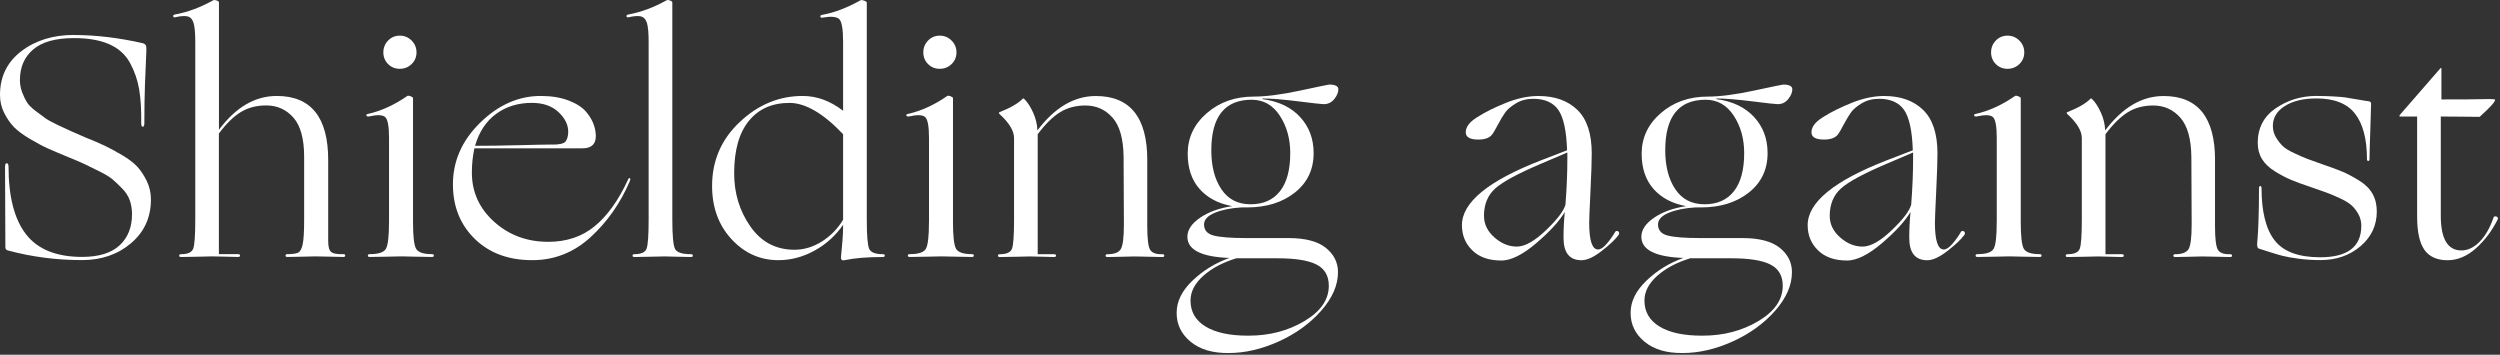 <svg width="740" height="105" viewBox="0 0 740 105" fill="none" xmlns="http://www.w3.org/2000/svg">
<rect x="0" y="0" width="740" height="105" fill="#333333" stroke="none"/>
<path d="M21.895 10.363C28.378 10.363 35.17 11.178 42.269 12.789C42.896 12.978 43.234 13.316 43.293 13.814C43.353 14.251 43.343 15.295 43.244 16.946C43.154 18.597 43.045 21.232 42.916 24.842C42.786 28.451 42.727 32.379 42.727 36.615C42.727 36.993 42.647 37.252 42.498 37.411C42.349 37.57 42.19 37.57 42.031 37.411C41.871 37.252 41.802 36.993 41.802 36.615C41.861 32.628 41.663 29.247 41.195 26.473C40.728 23.698 39.823 21.083 38.481 18.617C37.138 16.15 35.1 14.321 32.356 13.098C29.611 11.884 26.121 11.278 21.885 11.278C16.466 11.278 12.449 12.402 9.824 14.639C7.199 16.876 5.896 19.909 5.896 23.708C5.896 24.951 6.115 26.154 6.553 27.308C6.99 28.461 7.458 29.446 7.955 30.251C8.452 31.057 9.327 31.932 10.57 32.867C11.813 33.801 12.777 34.517 13.463 35.014C14.149 35.512 15.412 36.198 17.252 37.073C19.091 37.948 20.334 38.525 20.99 38.803C21.647 39.082 23.029 39.688 25.147 40.623C27.642 41.617 29.601 42.463 31.033 43.149C32.465 43.835 34.165 44.75 36.124 45.903C38.083 47.057 39.594 48.21 40.658 49.364C41.712 50.517 42.647 51.929 43.462 53.62C44.268 55.3 44.675 57.11 44.675 59.039C44.675 64.34 42.717 68.656 38.789 71.987C34.861 75.318 30.039 76.989 24.302 76.989C16.765 76.989 9.506 76.054 2.526 74.184C1.899 74.065 1.591 73.747 1.591 73.25C1.591 71.818 1.571 67.86 1.541 61.376C1.511 54.893 1.492 50.875 1.492 49.314C1.492 48.877 1.571 48.578 1.73 48.429C1.889 48.28 2.058 48.27 2.247 48.429C2.436 48.588 2.526 48.886 2.526 49.314C2.526 58.224 4.256 64.906 7.716 69.362C11.176 73.817 16.705 76.044 24.311 76.044C29.233 76.044 32.922 74.91 35.388 72.633C37.844 70.356 39.077 67.293 39.077 63.425C39.077 61.933 38.859 60.561 38.421 59.308C37.984 58.065 37.238 56.892 36.174 55.808C35.11 54.714 34.165 53.819 33.32 53.093C32.475 52.377 31.103 51.551 29.204 50.617C27.305 49.682 25.902 48.996 24.998 48.558C24.093 48.121 22.492 47.435 20.185 46.5C17.63 45.446 15.621 44.581 14.159 43.934C12.698 43.278 10.938 42.343 8.879 41.13C6.821 39.917 5.25 38.743 4.156 37.63C3.063 36.506 2.098 35.124 1.263 33.473C0.418 31.822 0 30.032 0 28.103C0 22.684 2.108 18.368 6.314 15.156C10.52 11.944 15.71 10.343 21.875 10.343L21.895 10.363Z" fill="white"/>
<path d="M62.564 75.895C62.186 75.895 60.853 75.925 58.547 75.984C56.24 76.044 54.589 76.074 53.595 76.074C53.217 76.074 53.038 75.935 53.038 75.656C53.038 75.378 53.227 75.239 53.595 75.239C55.583 75.239 56.786 74.692 57.194 73.598C57.602 72.504 57.801 69.62 57.801 64.956V12.421C57.801 9.746 57.632 7.857 57.284 6.763C56.936 5.669 56.329 5.033 55.464 4.844C54.589 4.655 53.376 4.755 51.815 5.122C51.507 5.182 51.318 5.093 51.258 4.844C51.198 4.536 51.377 4.347 51.815 4.287C55.553 3.601 59.322 2.199 63.12 0.081C63.309 -0.039 63.638 -0.029 64.105 0.13C64.572 0.29 64.811 0.488 64.811 0.737V38.405C69.792 31.733 75.5 28.402 81.913 28.402C92.066 28.402 97.147 34.726 97.147 47.375V71.4C97.147 73.081 97.455 74.155 98.081 74.622C98.698 75.089 99.891 75.288 101.631 75.228C102.009 75.228 102.188 75.368 102.188 75.646C102.188 75.925 101.999 76.064 101.631 76.064C101.442 76.064 100.149 76.034 97.753 75.974C95.357 75.915 93.875 75.885 93.308 75.885C92.931 75.885 91.718 75.915 89.659 75.974C87.601 76.034 86.08 76.064 85.075 76.064C84.698 76.064 84.519 75.925 84.519 75.646C84.519 75.368 84.707 75.228 85.075 75.228C86.636 75.228 87.71 75.069 88.297 74.761C88.884 74.453 89.321 73.608 89.609 72.235C89.888 70.863 90.027 68.496 90.027 65.135V46.44C90.027 41.08 88.963 37.202 86.845 34.806C84.727 32.409 82.043 31.206 78.811 31.206C75.947 31.206 73.432 31.862 71.284 33.165C69.136 34.477 66.969 36.596 64.791 39.519V75.228H70.488C70.866 75.228 71.045 75.368 71.045 75.646C71.045 75.925 70.856 76.064 70.488 76.064C70.299 76.064 69.067 76.034 66.799 75.974C64.522 75.915 63.111 75.885 62.544 75.885L62.564 75.895Z" fill="white"/>
<path d="M115.154 65.792V40.832C115.154 37.401 114.776 35.353 114.03 34.666C113.285 33.98 111.664 33.921 109.168 34.477C108.79 34.537 108.562 34.448 108.462 34.199C108.373 33.95 108.512 33.791 108.88 33.732C112.807 32.857 116.695 31.087 120.563 28.402C120.752 28.282 121.08 28.312 121.548 28.491C122.015 28.68 122.254 28.869 122.254 29.048V65.782C122.254 69.898 122.552 72.494 123.139 73.588C123.725 74.682 125.306 75.228 127.862 75.228C128.24 75.228 128.418 75.368 128.418 75.646C128.418 75.925 128.23 76.064 127.862 76.064C126.867 76.064 125.217 76.034 122.91 75.974C120.603 75.915 119.261 75.885 118.893 75.885C118.525 75.885 117.103 75.915 114.637 75.974C112.171 76.034 110.441 76.064 109.447 76.064C109.069 76.064 108.89 75.925 108.89 75.646C108.89 75.368 109.079 75.228 109.447 75.228C112.062 75.228 113.672 74.682 114.259 73.588C114.846 72.494 115.144 69.898 115.144 65.782L115.154 65.792ZM114.876 18.965C113.941 18.03 113.474 16.876 113.474 15.504C113.474 14.132 113.941 12.968 114.876 12.004C115.81 11.039 116.964 10.552 118.336 10.552C119.708 10.552 120.871 11.039 121.836 12.004C122.8 12.968 123.288 14.142 123.288 15.504C123.288 16.866 122.8 18.03 121.836 18.965C120.871 19.899 119.698 20.367 118.336 20.367C116.974 20.367 115.81 19.899 114.876 18.965Z" fill="white"/>
<path d="M157.533 77.008C150.493 77.008 144.825 74.9 140.52 70.694C136.224 66.488 134.066 61.118 134.066 54.575C134.066 47.653 136.761 41.568 142.15 36.297C147.54 31.037 153.506 28.402 160.048 28.402C163.23 28.402 165.984 28.859 168.321 29.754C170.658 30.659 172.388 31.783 173.512 33.115C174.635 34.458 175.411 35.81 175.848 37.182C176.286 38.555 176.445 39.827 176.316 41.011C176.067 42.94 174.755 43.904 172.388 43.904H140.42C139.923 46.212 139.674 48.608 139.674 51.104C139.674 56.842 141.872 61.685 146.267 65.642C150.662 69.6 156.001 71.579 162.295 71.579C167.715 71.579 172.298 70.038 176.037 66.955C179.776 63.872 183.017 59.368 185.762 53.451C186.01 52.765 186.259 52.546 186.508 52.795C186.627 52.924 186.597 53.202 186.418 53.64C183.614 60.183 179.736 65.712 174.784 70.227C169.833 74.741 164.085 77.008 157.543 77.008H157.533ZM163.608 42.801C165.537 42.801 166.79 42.522 167.347 41.955C167.904 41.269 168.192 40.275 168.192 38.962C168.192 36.904 167.227 34.975 165.298 33.165C163.369 31.355 160.744 30.45 157.443 30.45C153.327 30.45 149.797 31.544 146.834 33.722C143.87 35.9 141.802 39.052 140.619 43.159C144.477 43.159 148.872 43.099 153.794 42.97C158.716 42.85 161.987 42.781 163.608 42.781V42.801Z" fill="white"/>
<path d="M200.17 75.984C198.271 75.925 197.127 75.895 196.759 75.895C196.391 75.895 195.049 75.925 192.742 75.984C190.435 76.044 188.785 76.074 187.79 76.074C187.412 76.074 187.233 75.935 187.233 75.656C187.233 75.378 187.422 75.239 187.79 75.239C189.779 75.239 190.982 74.692 191.39 73.598C191.797 72.504 191.996 69.62 191.996 64.956V12.421C191.996 9.746 191.827 7.857 191.479 6.763C191.131 5.669 190.525 5.033 189.66 4.844C188.785 4.655 187.572 4.755 186.01 5.122C185.702 5.182 185.513 5.093 185.454 4.844C185.394 4.536 185.573 4.347 186.01 4.287C189.749 3.601 193.518 2.199 197.316 0.081C197.505 -0.039 197.833 -0.029 198.3 0.13C198.768 0.29 199.006 0.488 199.006 0.737V64.956C199.006 69.819 199.285 72.743 199.852 73.747C200.408 74.741 201.97 75.239 204.525 75.239C204.903 75.239 205.082 75.378 205.082 75.656C205.082 75.935 204.893 76.074 204.525 76.074C203.531 76.074 202.079 76.044 200.18 75.984H200.17Z" fill="white"/>
<path d="M249.558 32.797V12.421C249.558 8.623 249.171 6.365 248.395 5.64C247.609 4.924 245.949 4.784 243.394 5.222C243.085 5.282 242.896 5.192 242.837 4.943C242.777 4.635 242.956 4.446 243.394 4.387C246.943 3.76 250.712 2.328 254.699 0.091C254.888 -0.029 255.246 0.001 255.773 0.18C256.3 0.369 256.568 0.558 256.568 0.737V64.956C256.568 69.69 256.807 72.593 257.274 73.647C257.742 74.711 259.094 75.239 261.341 75.239C261.719 75.239 261.898 75.378 261.898 75.656C261.898 75.935 261.709 76.074 261.341 76.074C256.728 76.074 252.959 76.382 250.036 77.008C249.29 77.198 248.912 76.919 248.912 76.163C248.912 76.104 248.962 75.636 249.051 74.761C249.141 73.886 249.25 72.693 249.379 71.161C249.499 69.63 249.568 68.089 249.568 66.537C247.321 69.779 244.487 72.335 241.067 74.204C237.646 76.074 234.087 77.008 230.407 77.008C224.988 77.008 220.365 74.94 216.527 70.793C212.698 66.647 210.779 61.396 210.779 55.042C210.779 47.564 213.504 41.259 218.963 36.118C224.412 30.977 230.626 28.402 237.606 28.402C241.783 28.402 245.77 29.863 249.568 32.797H249.558ZM233.669 30.46C228.558 30.46 224.551 32.24 221.657 35.79C218.764 39.34 217.312 44.511 217.312 51.303C217.312 57.22 218.913 62.47 222.125 67.055C225.336 71.639 229.682 73.926 235.16 73.926C237.964 73.926 240.659 73.12 243.244 71.499C245.83 69.879 247.928 67.731 249.558 65.046V39.718C243.702 33.553 238.402 30.46 233.669 30.46Z" fill="white"/>
<path d="M274.984 65.792V40.832C274.984 37.401 274.606 35.353 273.86 34.666C273.114 33.98 271.493 33.921 268.998 34.477C268.62 34.537 268.391 34.448 268.292 34.199C268.202 33.95 268.341 33.791 268.709 33.732C272.637 32.857 276.525 31.087 280.393 28.402C280.582 28.282 280.91 28.312 281.377 28.491C281.845 28.68 282.083 28.869 282.083 29.048V65.782C282.083 69.898 282.381 72.494 282.968 73.588C283.555 74.682 285.136 75.228 287.691 75.228C288.069 75.228 288.248 75.368 288.248 75.646C288.248 75.925 288.059 76.064 287.691 76.064C286.697 76.064 285.046 76.034 282.739 75.974C280.433 75.915 279.09 75.885 278.722 75.885C278.354 75.885 276.932 75.915 274.467 75.974C272.001 76.034 270.27 76.064 269.276 76.064C268.898 76.064 268.719 75.925 268.719 75.646C268.719 75.368 268.908 75.228 269.276 75.228C271.891 75.228 273.502 74.682 274.089 73.588C274.675 72.494 274.974 69.898 274.974 65.782L274.984 65.792ZM274.705 18.965C273.77 18.03 273.303 16.876 273.303 15.504C273.303 14.132 273.77 12.968 274.705 12.004C275.64 11.039 276.793 10.552 278.165 10.552C279.538 10.552 280.701 11.039 281.666 12.004C282.63 12.968 283.117 14.142 283.117 15.504C283.117 16.866 282.63 18.03 281.666 18.965C280.701 19.899 279.528 20.367 278.165 20.367C276.803 20.367 275.64 19.899 274.705 18.965Z" fill="white"/>
<path d="M339.586 47.385V66.925C339.586 70.724 339.884 73.081 340.471 73.986C341.057 74.89 342.26 75.308 344.07 75.248C344.448 75.248 344.627 75.388 344.627 75.666C344.627 75.945 344.438 76.084 344.07 76.084C343.881 76.084 342.589 76.054 340.192 75.994C337.796 75.935 336.314 75.905 335.757 75.905C335.38 75.905 334.216 75.935 332.247 75.994C330.289 76.054 328.807 76.084 327.813 76.084C327.435 76.084 327.256 75.945 327.256 75.666C327.256 75.388 327.445 75.248 327.813 75.248C329.801 75.248 331.114 74.751 331.74 73.757C332.367 72.762 332.675 70.296 332.675 66.368L332.586 46.46C332.526 41.1 331.432 37.222 329.314 34.825C327.196 32.429 324.511 31.226 321.28 31.226C318.416 31.226 315.911 31.892 313.753 33.234C311.595 34.577 309.408 36.735 307.16 39.728V75.248H312.023C312.4 75.248 312.579 75.388 312.579 75.666C312.579 75.945 312.391 76.084 312.023 76.084C311.834 76.084 310.74 76.054 308.751 75.994C306.753 75.935 305.48 75.905 304.923 75.905C304.545 75.905 303.213 75.935 300.906 75.994C298.599 76.054 296.949 76.084 295.954 76.084C295.576 76.084 295.397 75.945 295.397 75.666C295.397 75.388 295.586 75.248 295.954 75.248C297.943 75.248 299.146 74.701 299.554 73.608C299.961 72.514 300.16 69.63 300.16 64.966V40.852C300.16 38.734 298.728 36.367 295.865 33.752C295.616 33.503 295.616 33.314 295.865 33.195C299.047 31.952 301.314 30.639 302.686 29.267C302.805 29.078 302.994 29.108 303.243 29.356C304.177 30.291 305.032 31.614 305.808 33.334C306.584 35.044 307.011 36.804 307.071 38.614C312.182 31.822 317.949 28.422 324.362 28.422C334.515 28.422 339.596 34.746 339.596 47.395L339.586 47.385Z" fill="white"/>
<path d="M391.917 30.838C391.291 30.838 388.736 30.559 384.251 29.993C379.767 29.436 376.247 29.147 373.691 29.147V29.336C378.424 29.963 382.133 31.723 384.818 34.617C387.493 37.511 388.835 41.08 388.835 45.317C388.835 50.179 386.976 54.067 383.277 57.001C379.568 59.934 374.845 61.396 369.117 61.396H367.437C364.325 61.585 361.7 62.112 359.582 62.987C357.464 63.862 356.4 65.016 356.4 66.448C356.4 68.128 357.344 69.222 359.254 69.719C361.153 70.217 364.345 70.465 368.839 70.465H381.368C386.349 70.465 390.048 71.43 392.444 73.359C394.841 75.288 396.044 77.685 396.044 80.559C396.044 84.417 394.373 88.236 391.042 92.014C387.711 95.783 383.515 98.806 378.474 101.083C373.423 103.36 368.501 104.494 363.708 104.494C358.975 104.554 355.217 103.45 352.442 101.173C349.668 98.896 348.286 96.042 348.286 92.621C348.286 89.2 349.847 86.078 352.959 83.084C356.072 80.091 359.721 77.854 363.897 76.352C355.614 76.044 351.468 73.956 351.468 70.087C351.468 68.029 352.731 66.15 355.256 64.429C357.782 62.719 360.944 61.575 364.742 61.018C360.626 60.273 357.404 58.572 355.067 55.927C352.731 53.282 351.557 49.801 351.557 45.505C351.557 40.772 353.437 36.765 357.215 33.493C360.984 30.221 365.607 28.591 371.096 28.591C374.706 28.591 379.289 28.004 384.838 26.811C390.386 25.627 393.25 25.031 393.439 25.031C395.249 25.031 396.153 25.498 396.153 26.433C396.153 27.367 395.746 28.332 394.94 29.326C394.125 30.321 393.131 30.818 391.947 30.818L391.917 30.838ZM369.296 99.353H369.674C375.779 99.353 381.248 97.921 386.081 95.057C390.913 92.193 393.329 88.703 393.329 84.586C393.329 81.652 392.126 79.574 389.73 78.321C387.334 77.078 383.456 76.452 378.096 76.452H365.945C361.898 77.695 358.627 79.445 356.131 81.682C353.636 83.93 352.393 86.356 352.393 88.971C352.393 92.273 353.874 94.828 356.827 96.638C359.79 98.448 363.947 99.353 369.306 99.353H369.296ZM370.142 60.471C373.94 60.471 376.853 59.179 378.882 56.593C380.91 54.008 381.914 50.249 381.914 45.327C381.914 41.09 380.89 37.401 378.832 34.249C376.774 31.106 374 29.525 370.509 29.525C362.535 29.525 358.548 34.507 358.548 44.481C358.548 49.215 359.542 53.063 361.541 56.026C363.529 58.99 366.403 60.462 370.142 60.462V60.471Z" fill="white"/>
<path d="M444.318 77.108C440.698 77.108 437.864 76.114 435.816 74.115C433.758 72.126 432.734 69.63 432.734 66.637C432.734 59.905 440.519 53.52 456.1 47.474L463.856 44.481C463.667 38.754 462.812 34.776 461.291 32.568C459.76 30.361 457.284 29.247 453.863 29.247C451.934 29.247 450.234 29.684 448.772 30.559C447.31 31.435 446.247 32.32 445.59 33.224C444.934 34.129 444.198 35.343 443.393 36.874C442.577 38.405 442.05 39.32 441.802 39.629C441.056 40.752 439.654 41.309 437.596 41.309C435.1 41.309 433.857 40.593 433.857 39.161C433.857 37.6 434.951 36.138 437.128 34.766C439.555 33.205 442.458 31.763 445.819 30.42C449.18 29.078 452.362 28.412 455.355 28.412C460.217 28.412 464.065 29.784 466.899 32.528C469.733 35.273 471.155 39.569 471.155 45.426C471.155 47.733 471.025 51.472 470.777 56.643C470.528 61.814 470.399 64.897 470.399 65.901C470.399 71.201 471.274 73.846 473.014 73.846C473.76 73.846 474.615 73.289 475.579 72.166C476.544 71.042 477.369 69.888 478.055 68.705C478.175 68.457 478.384 68.347 478.662 68.377C478.94 68.407 479.129 68.536 479.219 68.755C479.308 68.974 479.298 69.212 479.169 69.461C478.175 70.833 476.484 72.434 474.118 74.274C471.751 76.114 469.753 77.028 468.132 77.028C464.582 77.028 462.802 74.821 462.802 70.396C462.802 67.91 462.922 65.344 463.18 62.729C461.559 65.473 458.745 68.556 454.718 71.987C450.701 75.418 447.221 77.128 444.298 77.128L444.318 77.108ZM439.266 63.922C439.266 66.348 440.29 68.477 442.349 70.276C444.407 72.086 446.614 72.991 448.981 72.991C451.347 72.991 454.211 71.39 457.582 68.178C460.943 64.966 462.882 62.43 463.379 60.561C463.757 55.698 463.936 51.214 463.936 47.097V45.138L456.269 48.409C449.349 51.343 444.785 53.799 442.577 55.798C440.36 57.797 439.256 60.501 439.256 63.932L439.266 63.922Z" fill="white"/>
<path d="M526.291 30.838C525.664 30.838 523.109 30.559 518.624 29.993C514.14 29.436 510.62 29.147 508.064 29.147V29.336C512.797 29.963 516.506 31.723 519.191 34.617C521.866 37.511 523.208 41.08 523.208 45.317C523.208 50.179 521.349 54.067 517.65 57.001C513.941 59.934 509.218 61.396 503.491 61.396H501.81C498.698 61.585 496.073 62.112 493.955 62.987C491.837 63.862 490.773 65.016 490.773 66.448C490.773 68.128 491.718 69.222 493.627 69.719C495.526 70.217 498.718 70.465 503.212 70.465H515.741C520.722 70.465 524.411 71.43 526.818 73.359C529.214 75.288 530.417 77.685 530.417 80.559C530.417 84.417 528.747 88.236 525.416 92.014C522.085 95.783 517.888 98.806 512.847 101.083C507.796 103.36 502.874 104.494 498.081 104.494C493.348 104.554 489.59 103.45 486.815 101.173C484.041 98.896 482.659 96.042 482.659 92.621C482.659 89.2 484.22 86.078 487.333 83.084C490.445 80.091 494.094 77.854 498.27 76.352C489.987 76.044 485.841 73.956 485.841 70.087C485.841 68.029 487.104 66.15 489.629 64.429C492.155 62.719 495.317 61.575 499.115 61.018C494.999 60.273 491.777 58.572 489.441 55.927C487.104 53.282 485.931 49.801 485.931 45.505C485.931 40.772 487.81 36.765 491.588 33.493C495.357 30.221 499.981 28.591 505.469 28.591C509.079 28.591 513.663 28.004 519.211 26.811C524.759 25.627 527.623 25.031 527.812 25.031C529.622 25.031 530.527 25.498 530.527 26.433C530.527 27.367 530.119 28.332 529.313 29.326C528.508 30.321 527.504 30.818 526.321 30.818L526.291 30.838ZM503.67 99.353H504.047C510.153 99.353 515.621 97.921 520.454 95.057C525.276 92.193 527.693 88.703 527.693 84.586C527.693 81.652 526.49 79.574 524.093 78.321C521.697 77.078 517.819 76.452 512.459 76.452H500.309C496.262 77.695 492.99 79.445 490.495 81.682C487.999 83.93 486.756 86.356 486.756 88.971C486.756 92.273 488.237 94.828 491.191 96.638C494.154 98.448 498.31 99.353 503.67 99.353ZM504.505 60.471C508.303 60.471 511.217 59.179 513.245 56.593C515.273 54.008 516.278 50.249 516.278 45.327C516.278 41.09 515.254 37.401 513.195 34.249C511.137 31.106 508.363 29.525 504.873 29.525C496.898 29.525 492.911 34.507 492.911 44.481C492.911 49.215 493.905 53.063 495.904 56.026C497.892 58.99 500.766 60.462 504.505 60.462V60.471Z" fill="white"/>
<path d="M546.655 77.108C543.045 77.108 540.201 76.114 538.153 74.115C536.095 72.126 535.071 69.63 535.071 66.637C535.071 59.905 542.856 53.52 558.438 47.474L566.193 44.481C566.004 38.754 565.149 34.776 563.628 32.568C562.097 30.361 559.621 29.247 556.2 29.247C554.271 29.247 552.571 29.684 551.109 30.559C549.648 31.435 548.584 32.32 547.927 33.224C547.271 34.129 546.545 35.343 545.73 36.874C544.925 38.405 544.388 39.32 544.139 39.629C543.393 40.752 541.991 41.309 539.933 41.309C537.437 41.309 536.194 40.593 536.194 39.161C536.194 37.6 537.288 36.138 539.466 34.766C541.892 33.205 544.795 31.763 548.156 30.42C551.517 29.078 554.699 28.412 557.692 28.412C562.554 28.412 566.402 29.784 569.236 32.528C572.07 35.273 573.492 39.569 573.492 45.426C573.492 47.733 573.363 51.472 573.114 56.643C572.865 61.814 572.736 64.897 572.736 65.901C572.736 71.201 573.611 73.846 575.351 73.846C576.097 73.846 576.952 73.289 577.917 72.166C578.881 71.042 579.706 69.888 580.393 68.705C580.512 68.457 580.721 68.347 580.999 68.377C581.277 68.407 581.466 68.536 581.556 68.755C581.645 68.974 581.635 69.212 581.506 69.461C580.512 70.833 578.831 72.434 576.455 74.274C574.088 76.114 572.09 77.028 570.469 77.028C566.919 77.028 565.139 74.821 565.139 70.396C565.139 67.91 565.259 65.344 565.517 62.729C563.896 65.473 561.073 68.556 557.055 71.987C553.038 75.418 549.558 77.128 546.635 77.128L546.655 77.108ZM541.603 63.922C541.603 66.348 542.628 68.477 544.686 70.276C546.744 72.086 548.952 72.991 551.318 72.991C553.685 72.991 556.548 71.39 559.919 68.178C563.28 64.966 565.219 62.43 565.716 60.561C566.094 55.698 566.273 51.214 566.273 47.097V45.138L558.607 48.409C551.686 51.343 547.122 53.799 544.915 55.798C542.707 57.797 541.594 60.501 541.594 63.932L541.603 63.922Z" fill="white"/>
<path d="M591.042 65.792V40.832C591.042 37.401 590.664 35.353 589.918 34.666C589.172 33.98 587.552 33.921 585.056 34.477C584.678 34.537 584.449 34.448 584.35 34.199C584.26 33.95 584.4 33.791 584.767 33.732C588.695 32.857 592.583 31.087 596.451 28.402C596.64 28.282 596.968 28.312 597.435 28.491C597.903 28.68 598.141 28.869 598.141 29.048V65.782C598.141 69.898 598.44 72.494 599.026 73.588C599.613 74.682 601.194 75.228 603.749 75.228C604.127 75.228 604.306 75.368 604.306 75.646C604.306 75.925 604.117 76.064 603.749 76.064C602.755 76.064 601.104 76.034 598.798 75.974C596.491 75.915 595.148 75.885 594.78 75.885C594.413 75.885 592.991 75.915 590.525 75.974C588.059 76.034 586.329 76.064 585.334 76.064C584.956 76.064 584.777 75.925 584.777 75.646C584.777 75.368 584.966 75.228 585.334 75.228C587.949 75.228 589.55 74.682 590.147 73.588C590.734 72.494 591.032 69.898 591.032 65.782L591.042 65.792ZM590.763 18.965C589.829 18.03 589.361 16.876 589.361 15.504C589.361 14.132 589.829 12.968 590.763 12.004C591.698 11.039 592.851 10.552 594.224 10.552C595.596 10.552 596.759 11.039 597.734 12.004C598.698 12.968 599.185 14.142 599.185 15.504C599.185 16.866 598.698 18.03 597.734 18.965C596.769 19.899 595.596 20.367 594.224 20.367C592.851 20.367 591.698 19.899 590.763 18.965Z" fill="white"/>
<path d="M655.644 47.385V66.925C655.644 70.724 655.942 73.081 656.529 73.986C657.115 74.89 658.319 75.308 660.128 75.248C660.506 75.248 660.685 75.388 660.685 75.666C660.685 75.945 660.496 76.084 660.128 76.084C659.939 76.084 658.647 76.054 656.25 75.994C653.854 75.935 652.372 75.905 651.816 75.905C651.438 75.905 650.274 75.935 648.316 75.994C646.357 76.054 644.875 76.084 643.871 76.084C643.493 76.084 643.314 75.945 643.314 75.666C643.314 75.388 643.503 75.248 643.871 75.248C645.86 75.248 647.172 74.751 647.799 73.757C648.425 72.762 648.733 70.296 648.733 66.368L648.644 46.46C648.584 41.1 647.49 37.222 645.372 34.825C643.254 32.429 640.57 31.226 637.338 31.226C634.474 31.226 631.959 31.892 629.811 33.234C627.663 34.577 625.466 36.735 623.219 39.728V75.248H628.081C628.459 75.248 628.638 75.388 628.638 75.666C628.638 75.945 628.449 76.084 628.081 76.084C627.892 76.084 626.798 76.054 624.809 75.994C622.811 75.935 621.538 75.905 620.981 75.905C620.603 75.905 619.271 75.935 616.964 75.994C614.657 76.054 613.007 76.084 612.012 76.084C611.635 76.084 611.456 75.945 611.456 75.666C611.456 75.388 611.644 75.248 612.012 75.248C614.001 75.248 615.204 74.701 615.612 73.608C616.02 72.514 616.218 69.63 616.218 64.966V40.852C616.218 38.734 614.787 36.367 611.923 33.752C611.674 33.503 611.674 33.314 611.923 33.195C615.105 31.952 617.372 30.639 618.744 29.267C618.863 29.078 619.052 29.108 619.301 29.356C620.236 30.291 621.091 31.614 621.866 33.334C622.642 35.044 623.069 36.804 623.129 38.614C628.24 31.822 633.997 28.422 640.421 28.422C650.573 28.422 655.654 34.746 655.654 47.395L655.644 47.385Z" fill="white"/>
<path d="M668.282 42.333C668.282 37.908 670.062 34.477 673.612 32.051C677.161 29.625 681.149 28.402 685.573 28.402C687.383 28.402 689.083 28.451 690.664 28.541C692.255 28.63 693.389 28.73 694.075 28.819C694.761 28.909 695.974 29.118 697.724 29.426C699.464 29.734 700.618 29.923 701.184 29.983C701.622 30.042 701.841 30.291 701.841 30.729C701.841 31.723 701.761 34.418 701.602 38.813C701.443 43.208 701.373 45.963 701.373 47.087C701.373 47.465 701.244 47.644 700.996 47.644C700.747 47.644 700.618 47.455 700.618 47.087C700.618 41.17 699.444 36.695 697.108 33.672C694.771 30.649 690.953 29.137 685.663 29.137C681.795 29.137 678.683 29.883 676.316 31.385C673.95 32.877 672.766 34.845 672.766 37.272C672.766 38.515 673.075 39.658 673.701 40.683C674.327 41.707 674.994 42.572 675.71 43.248C676.426 43.934 677.589 44.65 679.22 45.396C680.84 46.142 682.103 46.689 683.008 47.037C683.913 47.375 685.424 47.922 687.542 48.668C690.098 49.543 692.076 50.269 693.478 50.865C694.88 51.462 696.481 52.317 698.291 53.431C700.101 54.555 701.423 55.857 702.268 57.359C703.113 58.861 703.531 60.601 703.531 62.59C703.531 66.706 701.93 70.127 698.719 72.872C695.507 75.616 691.539 76.989 686.806 76.989C684.559 76.989 682.411 76.849 680.353 76.571C678.295 76.293 676.724 76.014 675.63 75.726C674.536 75.447 673.234 75.059 671.702 74.562C670.171 74.065 669.197 73.757 668.759 73.627C668.322 73.568 668.103 73.13 668.103 72.315C668.103 72.126 668.153 71.539 668.242 70.535C668.332 69.54 668.431 67.78 668.521 65.254C668.61 62.729 668.66 59.537 668.66 55.678C668.66 55.43 668.719 55.241 668.849 55.121C668.968 55.002 669.097 55.002 669.227 55.121C669.346 55.251 669.415 55.43 669.415 55.678C669.415 62.659 670.708 67.82 673.293 71.151C675.879 74.483 680.383 76.153 686.796 76.153C694.9 76.153 698.947 73.041 698.947 66.806C698.947 65.563 698.649 64.409 698.062 63.345C697.466 62.291 696.78 61.416 696.004 60.73C695.228 60.044 694.055 59.348 692.494 58.622C690.933 57.906 689.64 57.359 688.616 56.991C687.592 56.613 686.081 56.086 684.082 55.4C681.656 54.594 679.687 53.879 678.195 53.252C676.704 52.626 675.093 51.79 673.383 50.726C671.673 49.662 670.39 48.449 669.555 47.077C668.709 45.704 668.292 44.113 668.292 42.313L668.282 42.333Z" fill="white"/>
<path d="M722.662 20.367V29.436C729.016 29.436 733.222 29.406 735.28 29.346C737.458 29.287 738.552 29.346 738.552 29.535C738.552 30.162 737.02 31.842 733.968 34.587C733.908 34.587 732.287 34.577 729.105 34.537C725.924 34.507 723.716 34.487 722.473 34.487V63.843C722.473 70.694 724.502 74.125 728.549 74.125C730.478 74.125 732.287 73.269 733.968 71.559C735.648 69.849 737.02 67.462 738.084 64.409C738.144 64.161 738.323 64.031 738.601 64.031C738.88 64.031 739.099 64.121 739.258 64.31C739.417 64.499 739.427 64.718 739.307 64.966C737.627 68.327 735.479 71.181 732.854 73.518C730.229 75.855 727.435 77.028 724.442 77.028C721.449 77.028 719.053 76.004 717.621 73.946C716.189 71.887 715.473 68.616 715.473 64.131V34.497H710.332C710.203 34.438 710.203 34.279 710.332 34.03L722.294 20.287C722.543 20.039 722.672 20.068 722.672 20.377L722.662 20.367Z" fill="white"/>
</svg>
